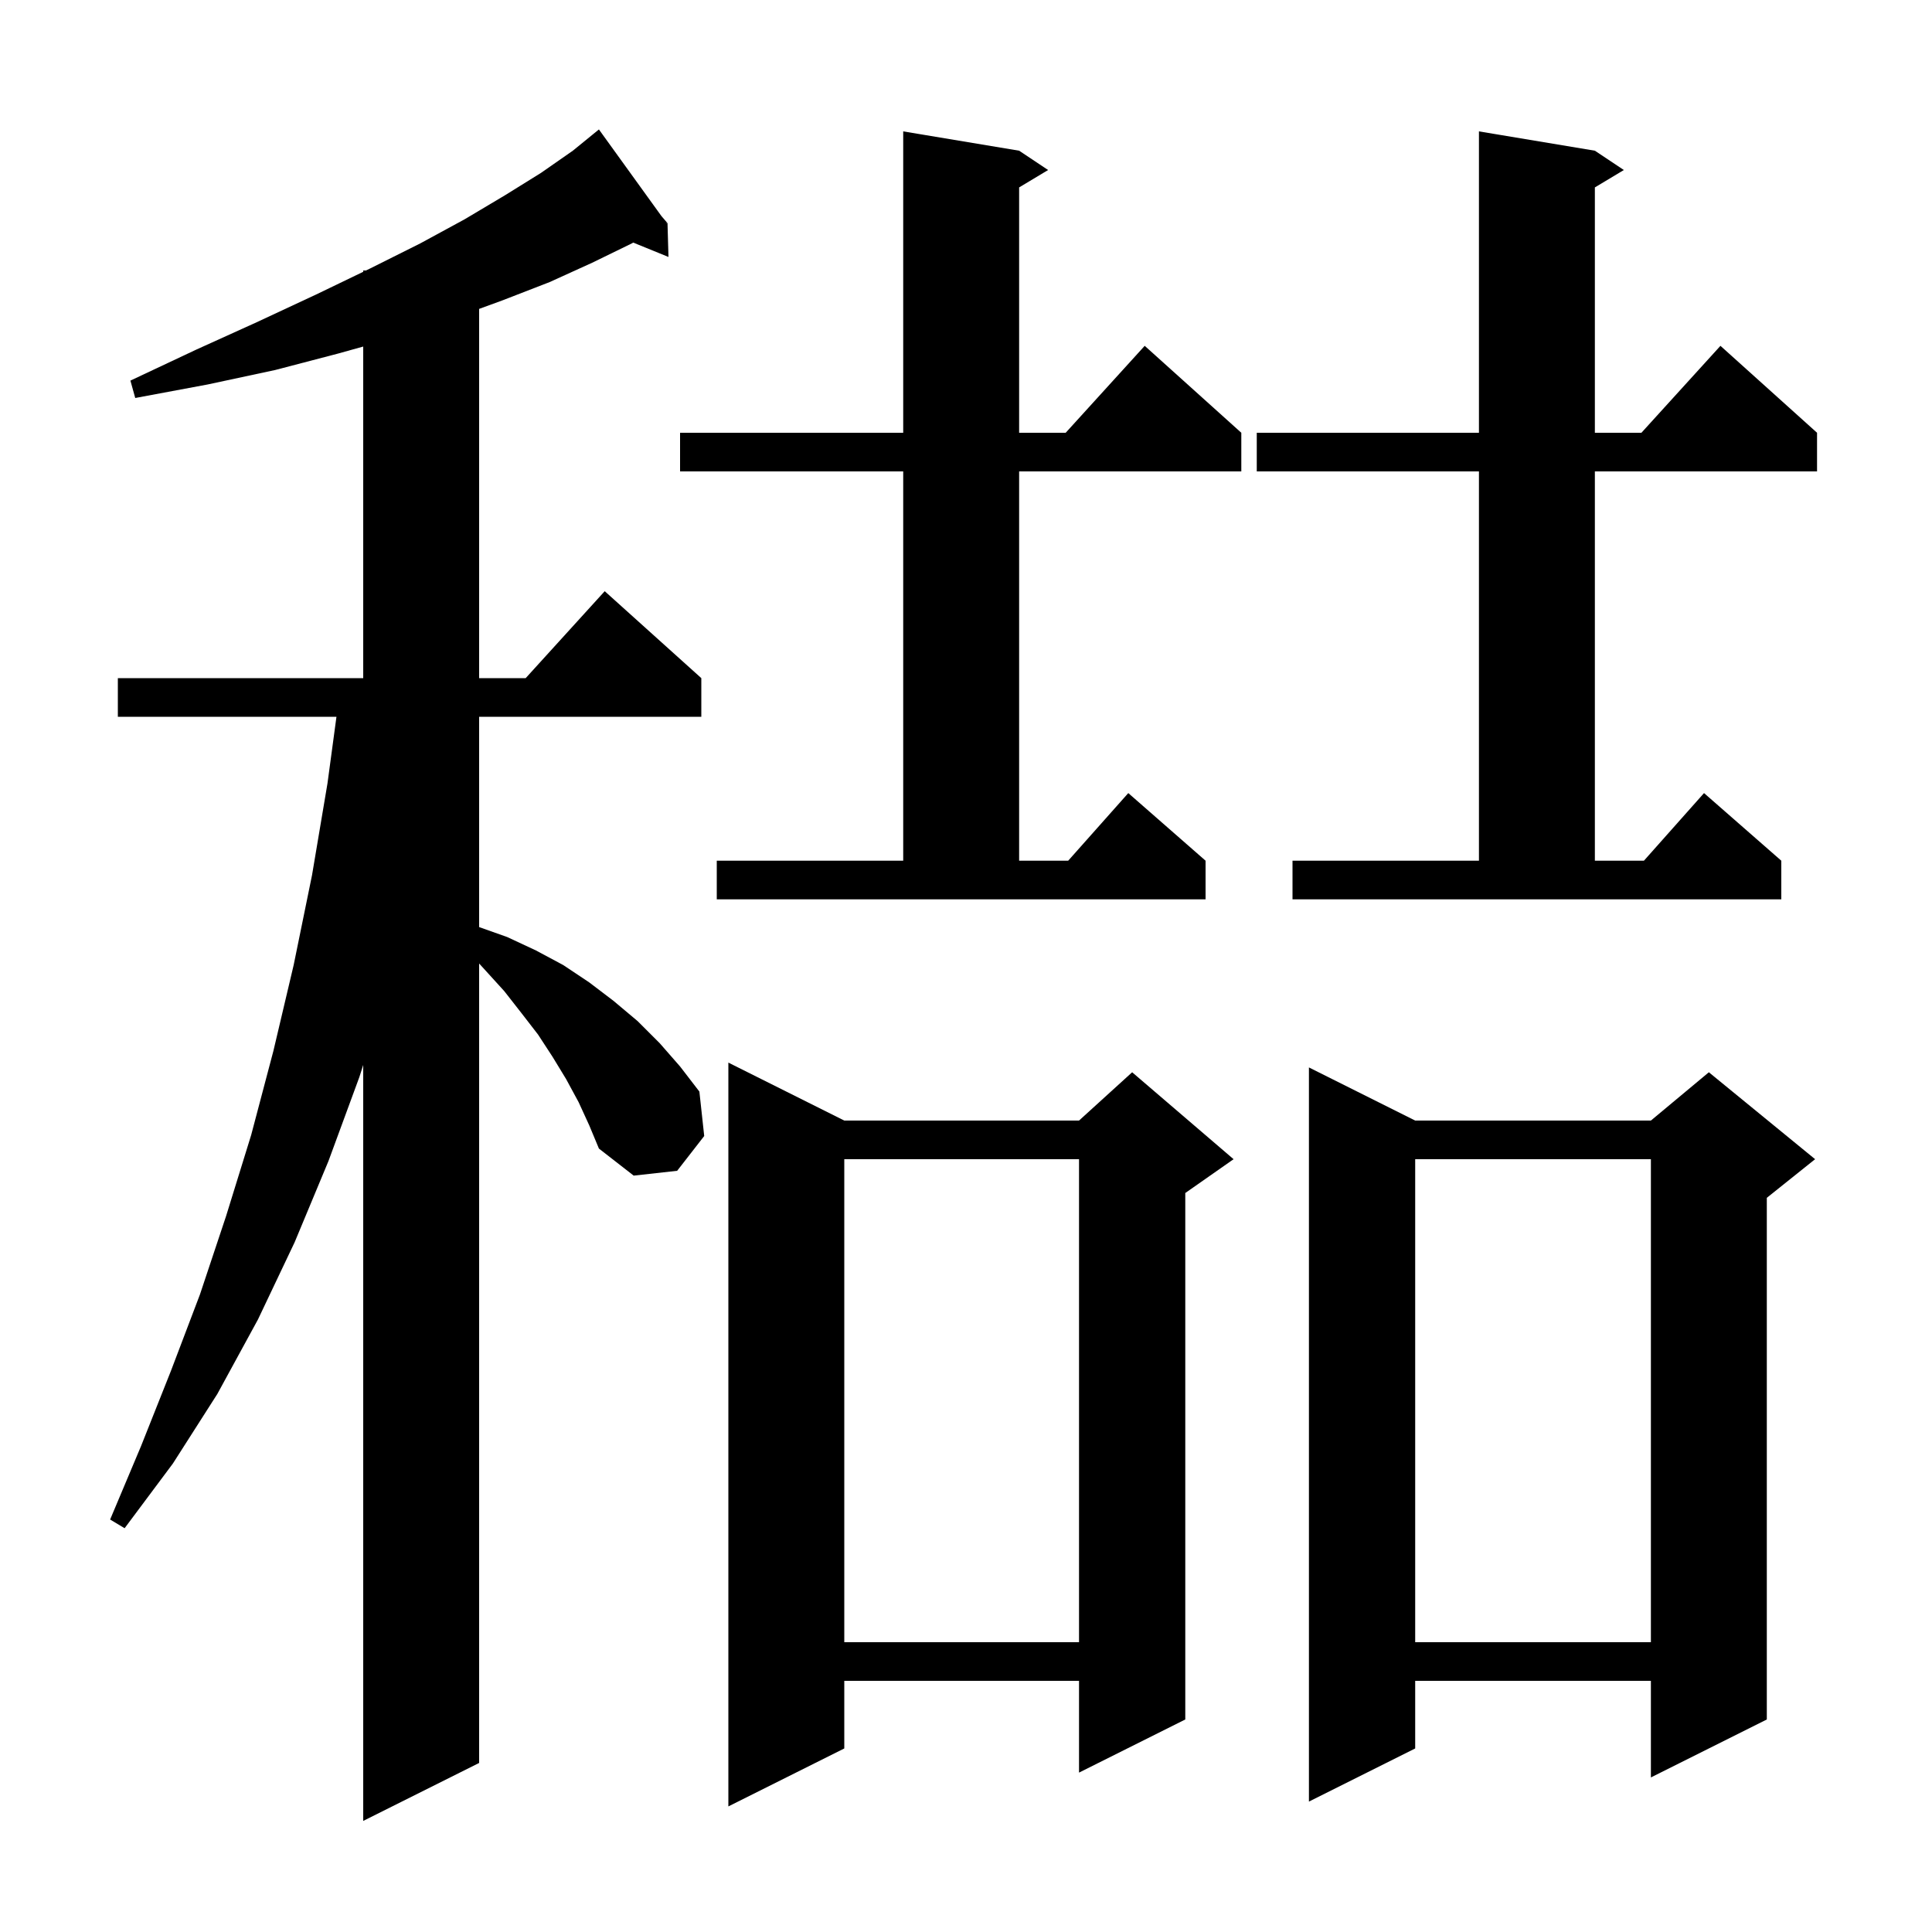 <svg xmlns="http://www.w3.org/2000/svg" xmlns:xlink="http://www.w3.org/1999/xlink" version="1.1" baseProfile="full" viewBox="0 0 200 200" width="200" height="200"><g fill="currentColor"><path d="M 59.9 114.1 L 58.6 111.7 L 57.2 109.4 L 55.7 107.1 L 54.0 104.9 L 52.2 102.6 L 50.2 100.4 L 49.6 99.743 L 49.6 182.5 L 37.6 188.5 L 37.6 110.245 L 37.2 111.5 L 34.0 120.2 L 30.5 128.6 L 26.7 136.6 L 22.5 144.3 L 17.9 151.5 L 12.9 158.2 L 11.4 157.3 L 14.6 149.7 L 17.7 141.9 L 20.7 134.0 L 23.4 125.9 L 26.0 117.5 L 28.3 108.8 L 30.4 99.9 L 32.3 90.6 L 33.9 81.1 L 34.83 74.2 L 12.2 74.2 L 12.2 70.2 L 37.6 70.2 L 37.6 35.875 L 35.0 36.6 L 28.5 38.3 L 21.5 39.8 L 14.0 41.2 L 13.5 39.4 L 20.3 36.2 L 26.7 33.3 L 32.7 30.5 L 37.6 28.137 L 37.6 28.0 L 37.885 28.0 L 38.3 27.8 L 43.5 25.2 L 48.1 22.7 L 52.3 20.2 L 56.0 17.9 L 59.3 15.6 L 61.276 13.99 L 61.2 13.9 L 61.277 13.989 L 62.0 13.4 L 68.473 22.37 L 69.1 23.1 L 69.0 23.1 L 68.927 23.142 L 69.1 23.1 L 69.2 26.6 L 65.55 25.113 L 65.4 25.2 L 61.3 27.2 L 56.9 29.2 L 52.0 31.1 L 49.6 31.977 L 49.6 70.2 L 54.418 70.2 L 62.6 61.2 L 72.6 70.2 L 72.6 74.2 L 49.6 74.2 L 49.6 95.971 L 52.5 97.0 L 55.5 98.4 L 58.3 99.9 L 61.0 101.7 L 63.5 103.6 L 66.0 105.7 L 68.3 108.0 L 70.4 110.4 L 72.4 113.0 L 72.9 117.6 L 70.1 121.2 L 65.6 121.7 L 62.0 118.9 L 61.0 116.5 Z M 87.4 116.0 L 111.7 116.0 L 117.2 111.0 L 127.7 120.0 L 122.7 123.5 L 122.7 178.0 L 111.7 183.5 L 111.7 174.0 L 87.4 174.0 L 87.4 181.0 L 75.4 187.0 L 75.4 110.0 Z M 146.5 116.0 L 170.9 116.0 L 176.9 111.0 L 187.9 120.0 L 182.9 124.0 L 182.9 178.0 L 170.9 184.0 L 170.9 174.0 L 146.5 174.0 L 146.5 181.0 L 135.5 186.5 L 135.5 110.5 Z M 146.5 120.0 L 146.5 170.0 L 170.9 170.0 L 170.9 120.0 Z M 87.4 120.0 L 87.4 170.0 L 111.7 170.0 L 111.7 120.0 Z M 74.2 89.1 L 93.5 89.1 L 93.5 48.8 L 70.4 48.8 L 70.4 44.8 L 93.5 44.8 L 93.5 13.6 L 105.5 15.6 L 108.5 17.6 L 105.5 19.4 L 105.5 44.8 L 110.318 44.8 L 118.5 35.8 L 128.5 44.8 L 128.5 48.8 L 105.5 48.8 L 105.5 89.1 L 110.578 89.1 L 116.8 82.1 L 124.8 89.1 L 124.8 93.1 L 74.2 93.1 Z M 133.8 89.1 L 153.1 89.1 L 153.1 48.8 L 130.1 48.8 L 130.1 44.8 L 153.1 44.8 L 153.1 13.6 L 165.1 15.6 L 168.1 17.6 L 165.1 19.4 L 165.1 44.8 L 169.918 44.8 L 178.1 35.8 L 188.1 44.8 L 188.1 48.8 L 165.1 48.8 L 165.1 89.1 L 170.178 89.1 L 176.4 82.1 L 184.4 89.1 L 184.4 93.1 L 133.8 93.1 Z "/></g></svg>